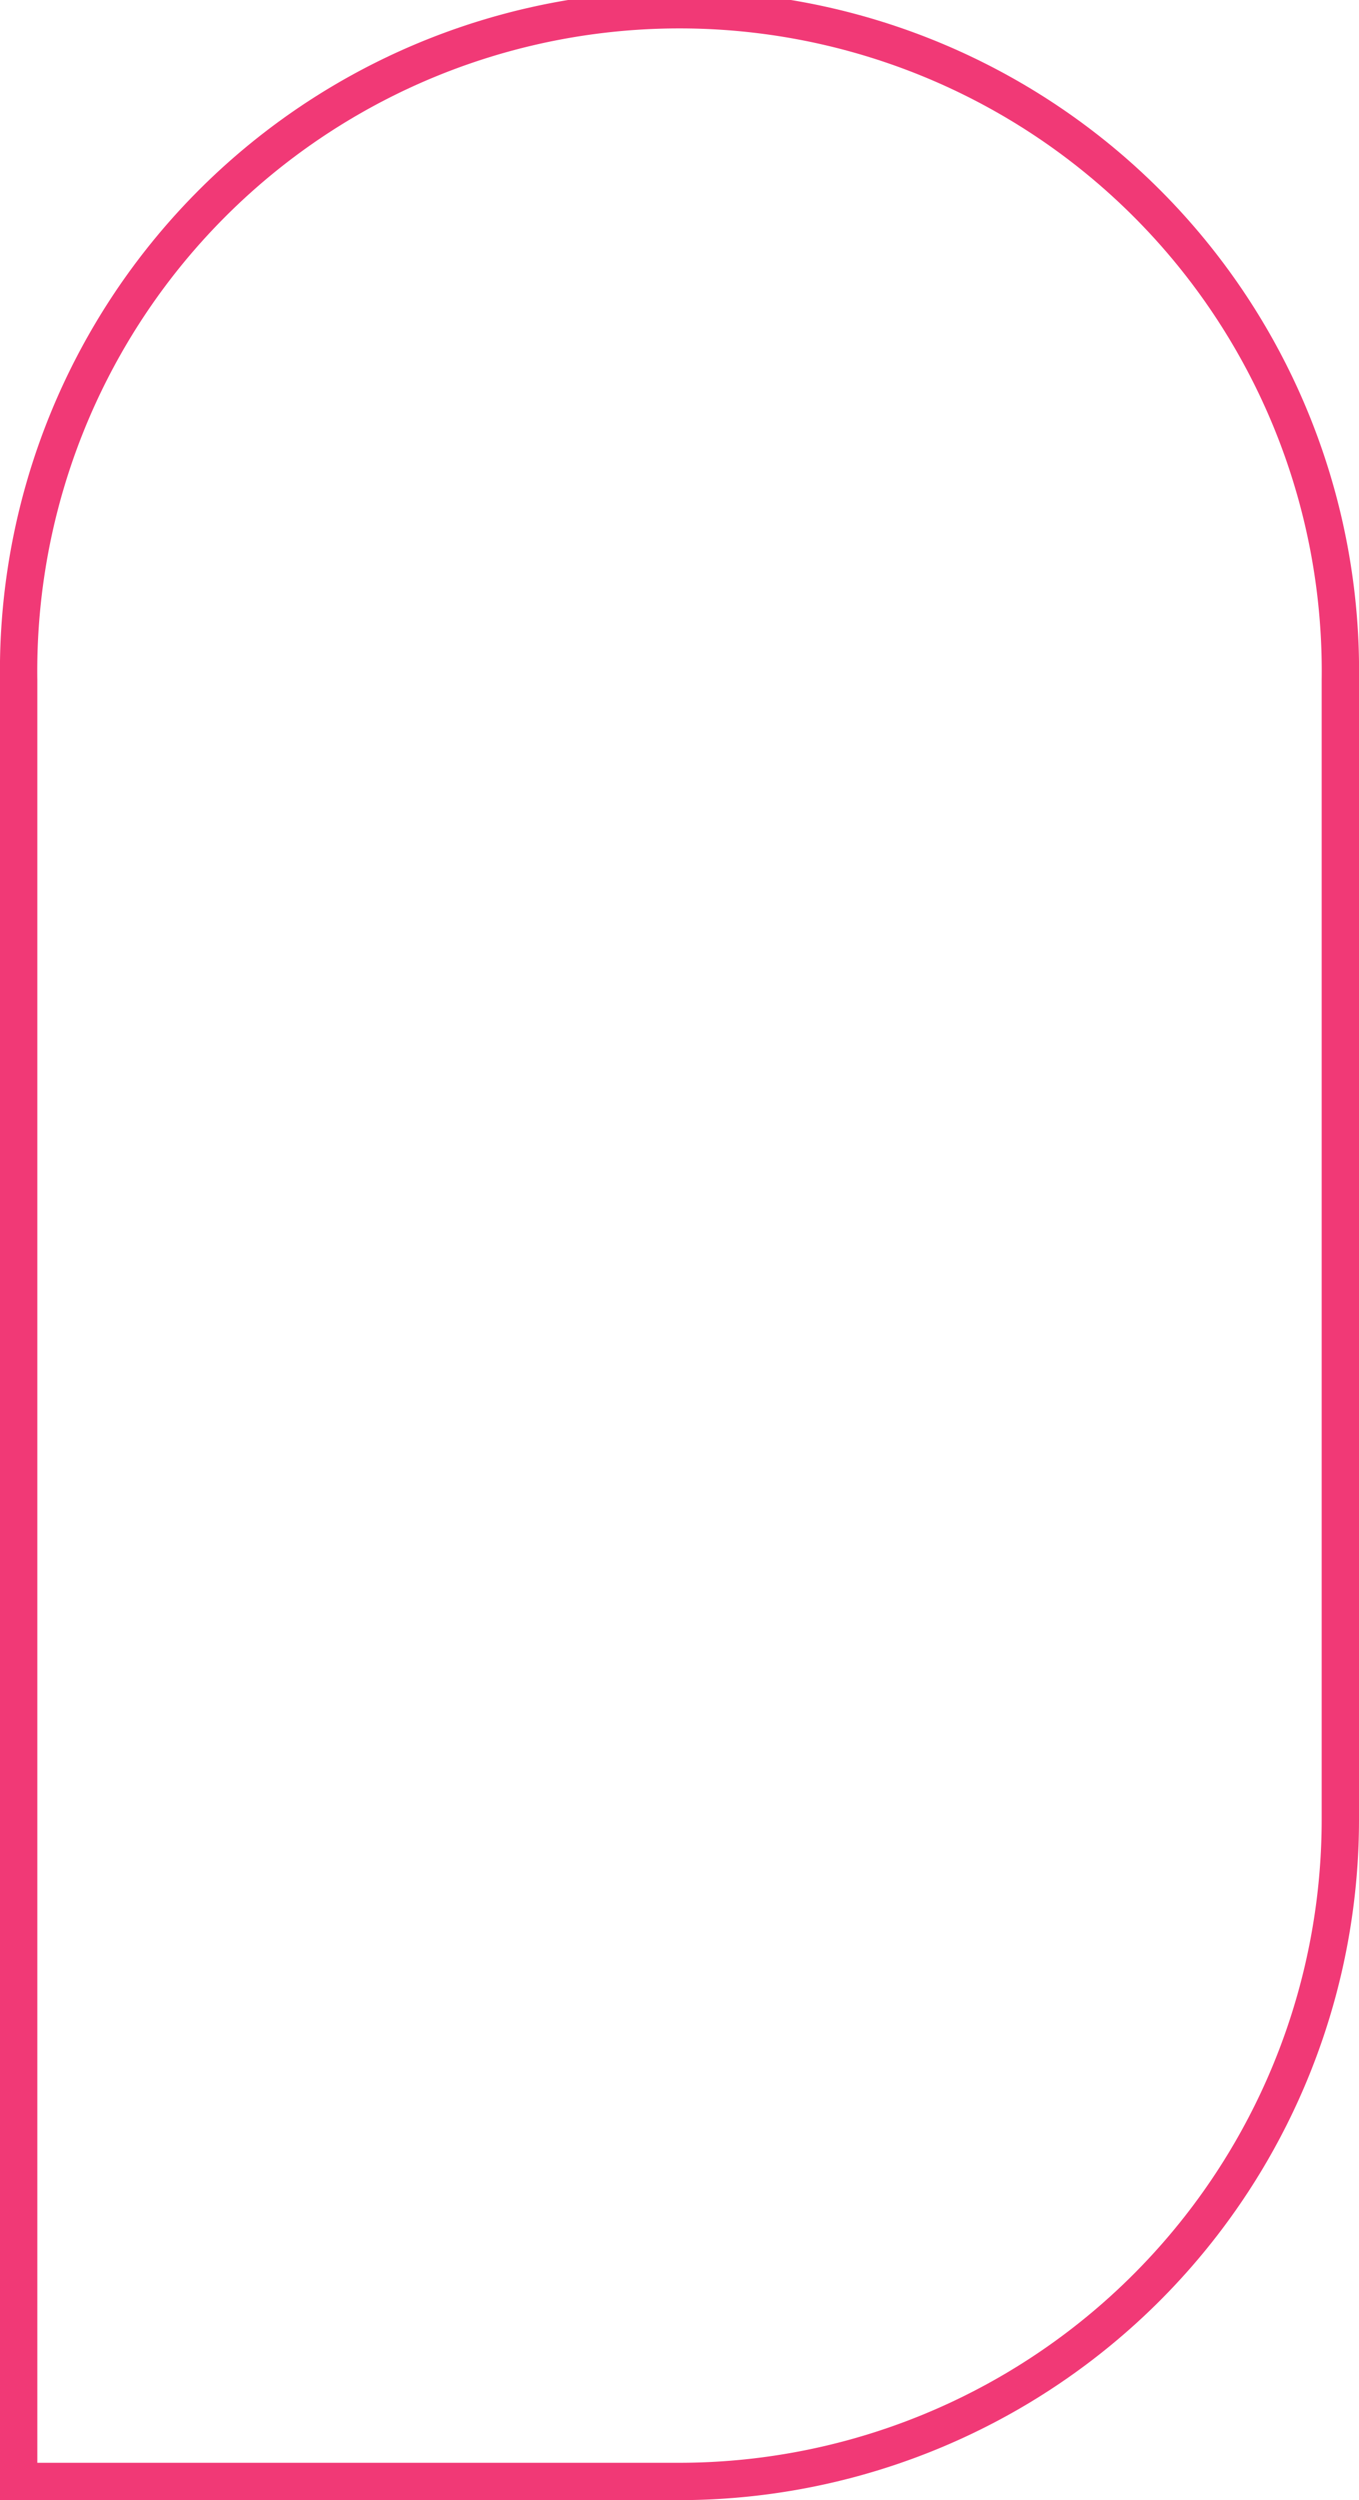 <svg xmlns="http://www.w3.org/2000/svg" viewBox="0 0 109.23 200.82"><g id="Capa_2" data-name="Capa 2"><g id="Capa_1-2" data-name="Capa 1"><path d="M54.62,200.82H0V54.62a54.62,54.62,0,1,1,109.23,0v91.59A54.67,54.67,0,0,1,54.62,200.82ZM3,197.82H54.62a51.67,51.67,0,0,0,51.61-51.61V54.62A51.62,51.62,0,1,0,3,54.62Z" fill="#f13976"></path></g></g></svg>